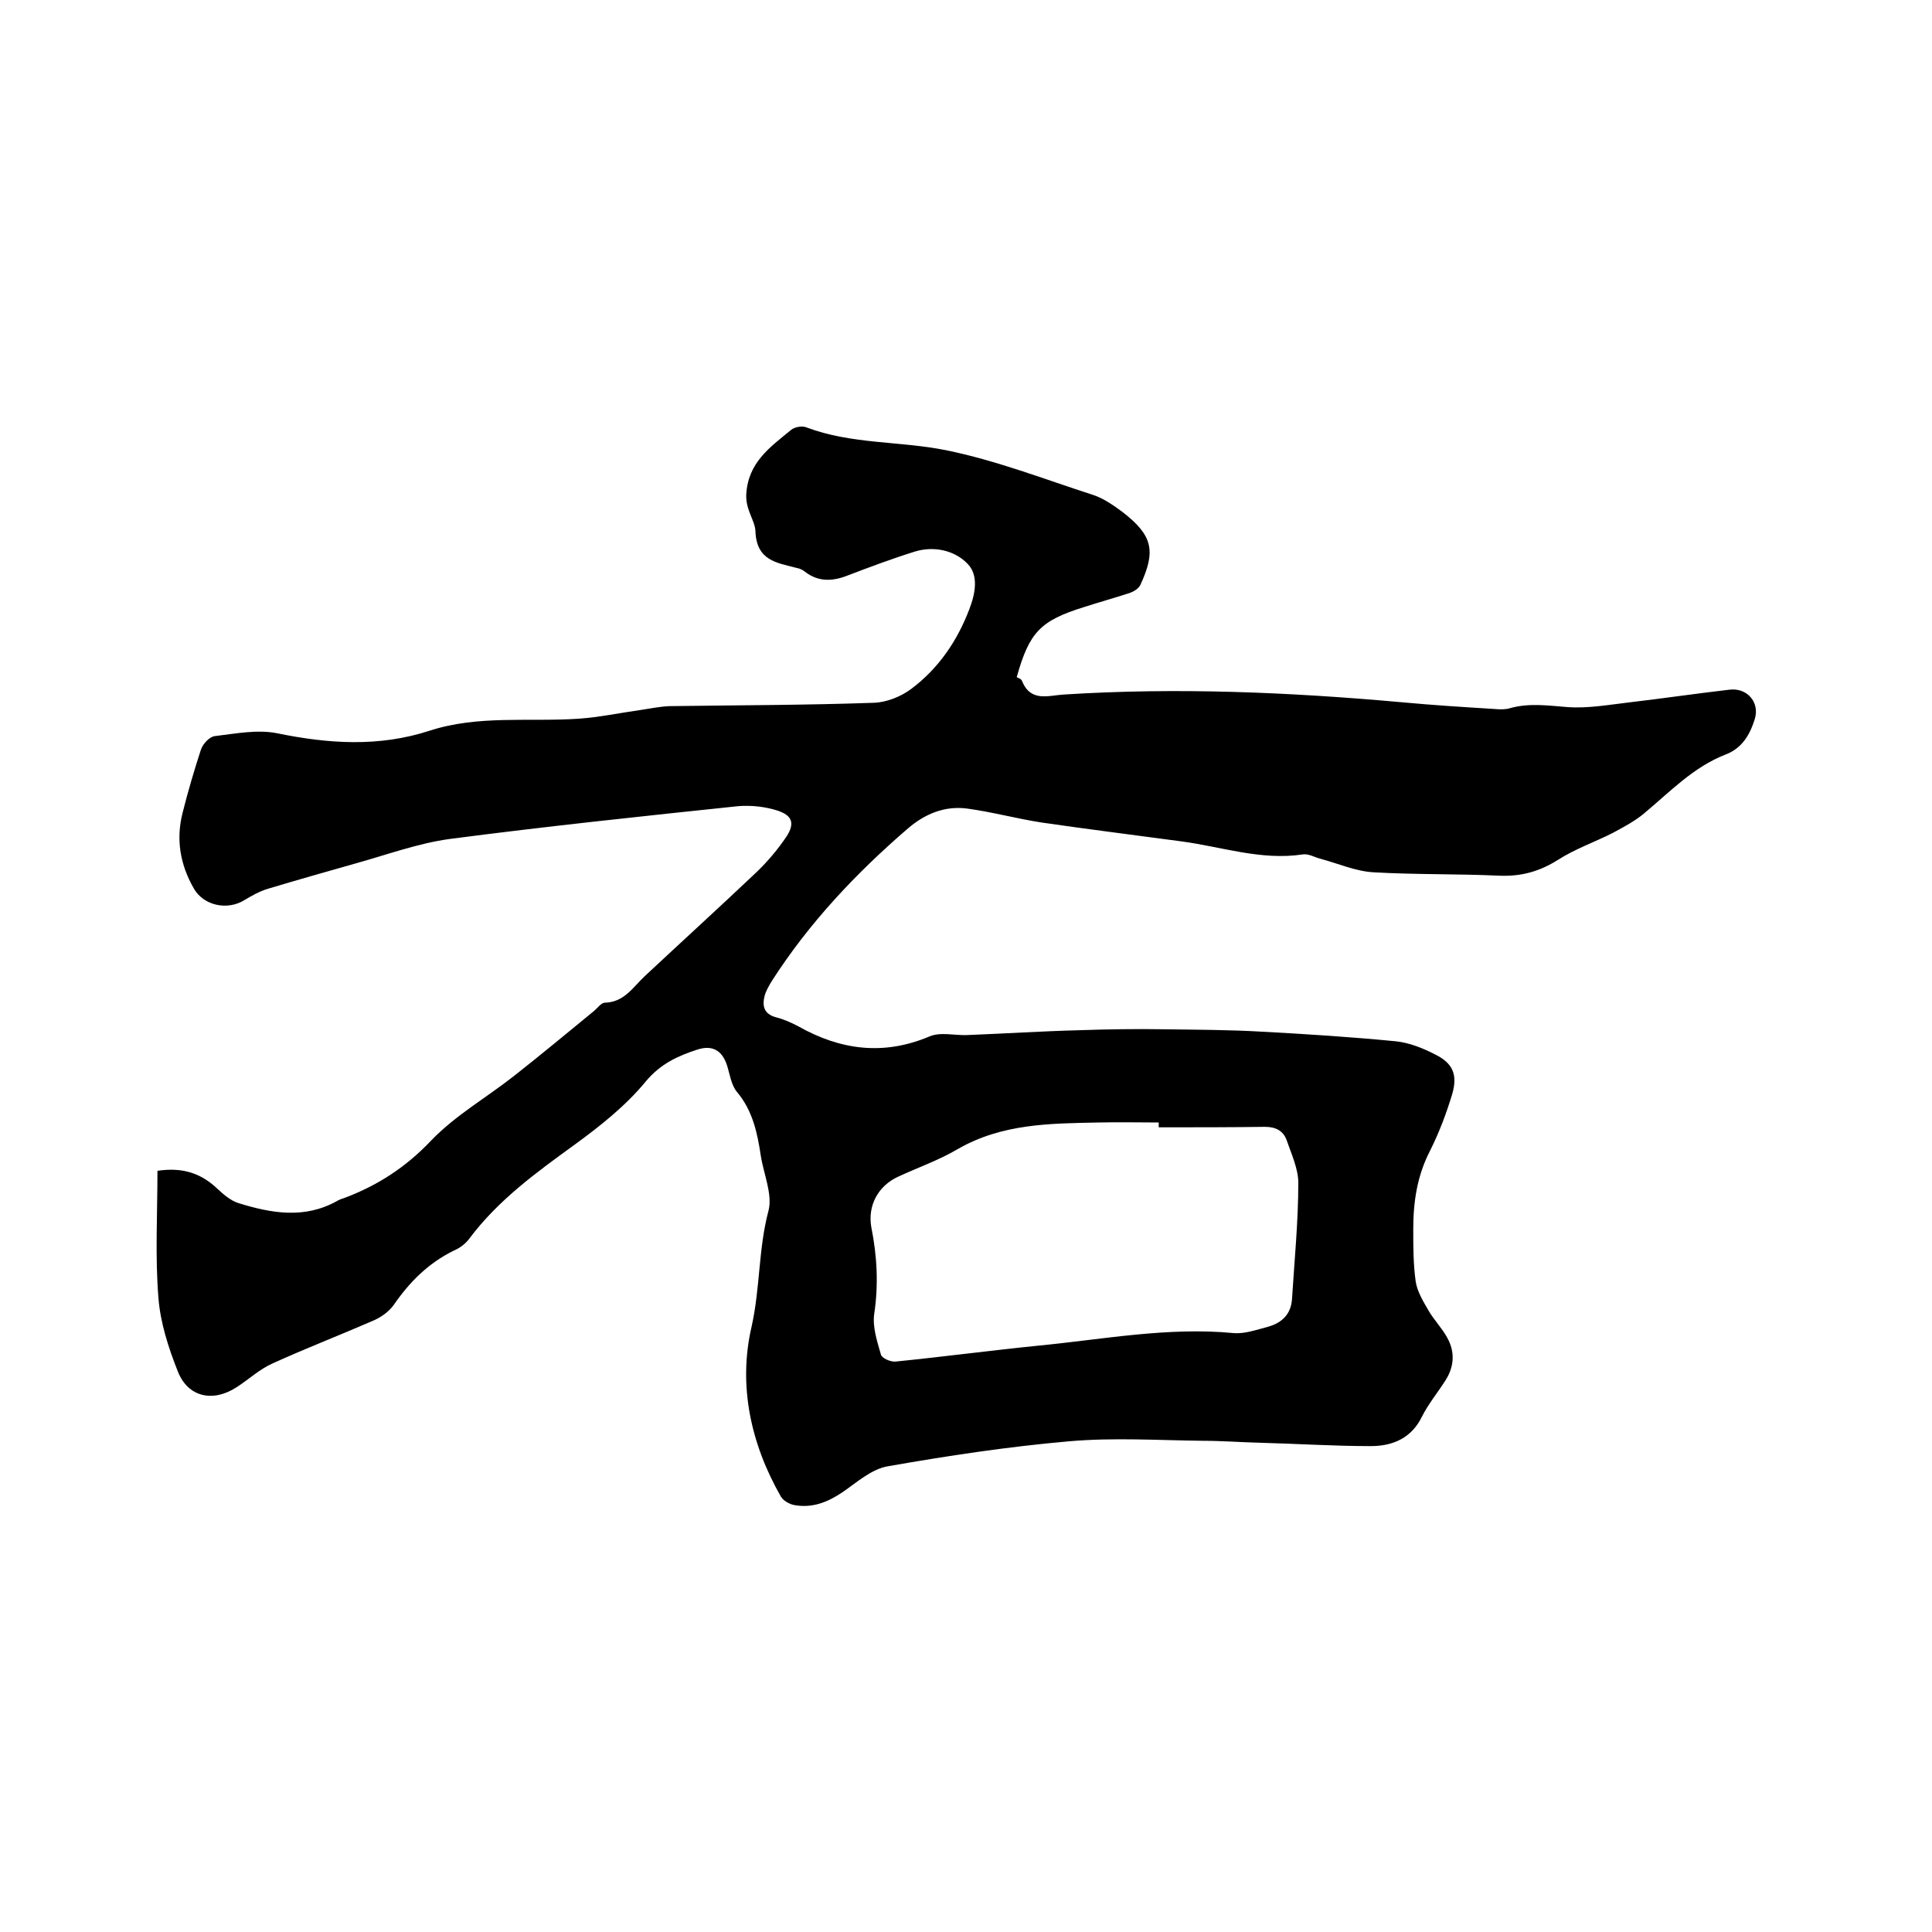 <svg enable-background="new 0 0 400 400" viewBox="0 0 400 400" xmlns="http://www.w3.org/2000/svg"><path d="m32.6 242.4c5.4-.8 9.2.6 12.6 3.9 1.2 1.1 2.6 2.3 4.2 2.8 6.8 2.1 13.6 3.3 20.3-.4.5-.3 1-.5 1.4-.6 7-2.6 12.9-6.4 18.2-12 5-5.2 11.5-8.9 17.2-13.4 5.6-4.4 11-8.9 16.5-13.4.7-.6 1.5-1.7 2.2-1.7 4.1-.1 5.9-3.3 8.4-5.6 7.6-7.1 15.4-14.2 23-21.4 2.3-2.2 4.5-4.8 6.3-7.5 1.7-2.7 1.1-4.3-2-5.3-2.5-.8-5.4-1.1-8-.9-20 2.1-39.9 4.2-59.8 6.8-6.6.9-13.1 3.3-19.6 5.1-6 1.7-12 3.4-18 5.2-1.7.5-3.3 1.4-4.8 2.3-3.6 2.3-8.6 1.2-10.6-2.4-2.8-4.9-3.7-10.1-2.3-15.6 1.1-4.4 2.4-8.8 3.8-13.1.4-1.2 1.8-2.7 2.9-2.8 4.2-.5 8.7-1.4 12.8-.6 10.7 2.2 21.1 2.9 31.6-.5 10.1-3.3 20.6-1.8 30.9-2.5 4.3-.3 8.5-1.2 12.8-1.8 2-.3 3.9-.7 5.9-.8 14.2-.2 28.4-.2 42.5-.7 2.6-.1 5.6-1.3 7.7-2.9 5.6-4.2 9.5-9.9 12-16.5 1.2-3.1 2-7-.4-9.4-2.7-2.8-7-3.7-10.9-2.5-4.8 1.5-9.6 3.3-14.3 5.1-3 1.1-5.8 1.1-8.4-.9-.5-.4-1.1-.7-1.7-.8-4.2-1.1-8.4-1.5-8.6-7.7-.1-2.1-2-4.3-1.9-7.4.3-6.7 4.9-9.9 9.3-13.5.7-.6 2.3-.9 3.2-.5 9.3 3.5 19.3 2.8 28.8 4.7 10.4 2.1 20.4 6 30.6 9.3 2.1.7 4.1 2.1 6 3.5 6.2 4.8 7 8 3.7 15.1-.4.8-1.4 1.4-2.3 1.7-3.1 1-6.3 1.9-9.4 2.9-9 2.8-11.3 5.2-13.9 14.5.4.2 1 .4 1.1.8 1.8 4.4 5.4 3 8.6 2.8 23.4-1.5 46.7-.5 70.1 1.6 6.4.6 12.9 1 19.3 1.4 1 .1 2.2.1 3.1-.2 4-1.1 7.9-.5 11.9-.2 4.2.3 8.6-.5 12.9-1 6.8-.8 13.6-1.8 20.5-2.6 3.7-.5 6.4 2.6 5.3 6.1-1 3.2-2.6 6-6 7.3-6.7 2.6-11.5 7.7-16.9 12.2-1.9 1.6-4.2 2.8-6.4 4-3.7 1.9-7.8 3.3-11.4 5.6-3.8 2.4-7.6 3.5-12.2 3.3-8.7-.4-17.4-.2-26-.7-3.7-.2-7.3-1.8-11-2.8-1.2-.3-2.5-1.1-3.7-.9-8.6 1.3-16.8-1.6-25.1-2.7-9.6-1.3-19.3-2.5-28.9-3.9-5.2-.8-10.3-2.2-15.5-2.9-4.6-.6-8.7 1.1-12.2 4.1-10.8 9.3-20.5 19.6-28.2 31.6-.6 1-1.2 2-1.5 3.1-.5 2-.2 3.7 2.3 4.4 1.6.4 3.2 1.1 4.7 1.9 8.7 4.9 17.6 6.1 27.1 2.1 2.3-1 5.2-.2 7.8-.3 7.7-.3 15.4-.8 23.1-1 5.9-.2 11.8-.3 17.7-.2 6.8.1 13.5.1 20.3.5 9.3.5 18.6 1.1 27.8 2 2.7.3 5.5 1.4 8 2.7 3.7 1.8 4.7 4.2 3.6 8.1-1.2 4-2.7 8-4.6 11.8-2.7 5.2-3.5 10.6-3.5 16.3 0 3.6 0 7.2.5 10.8.3 2.1 1.6 4.2 2.7 6.1s2.7 3.5 3.8 5.5c1.7 3 1.5 6.1-.4 9-1.6 2.5-3.5 4.8-4.8 7.4-2.2 4.5-6.1 6.1-10.6 6.1-7.7 0-15.4-.5-23.1-.7-3.9-.1-7.8-.4-11.7-.4-9.2-.1-18.4-.7-27.6.1-12.6 1.1-25.2 3-37.7 5.2-3.3.6-6.3 3.3-9.2 5.3-3.1 2.1-6.3 3.4-10.1 2.7-1-.2-2.2-.9-2.7-1.7-6.3-11-8.9-23.1-6.1-35.2 1.8-8 1.4-16.1 3.5-24 .9-3.4-1-7.6-1.6-11.5-.7-4.7-1.7-9.3-4.9-13.1-1.2-1.4-1.5-3.7-2.1-5.6-1-3-3-4.2-6.1-3.2-4 1.3-7.6 2.9-10.7 6.6-4.1 5-9.4 9.2-14.6 13-8 5.8-15.9 11.5-21.9 19.5-.8 1.1-2 2-3.2 2.5-5.3 2.6-9.2 6.5-12.5 11.3-1 1.4-2.7 2.6-4.4 3.3-6.9 3-13.9 5.7-20.7 8.8-2.7 1.2-4.9 3.3-7.4 4.9-4.9 3.2-10.1 2.1-12.2-3.3-1.9-4.8-3.6-10-4-15.2-.7-8.6-.2-17.4-.2-26.3zm207.3-9c0-.3 0-.7 0-1-4.1 0-8.2-.1-12.4 0-10 .2-20 .2-29.2 5.5-3.9 2.3-8.2 3.8-12.3 5.7-4.2 1.9-6.4 6-5.6 10.5 1.2 6 1.5 11.9.6 17.9-.4 2.7.6 5.7 1.4 8.5.2.7 2 1.5 3 1.4 9.9-1 19.7-2.3 29.6-3.3 13.4-1.3 26.8-3.9 40.4-2.6 2.3.2 4.8-.7 7.1-1.3 2.9-.8 4.8-2.6 5-5.8.5-8 1.3-16 1.3-24 0-2.9-1.4-5.9-2.4-8.8-.7-2-2.3-2.8-4.5-2.8-7.2.1-14.6.1-22 .1z"/></svg>